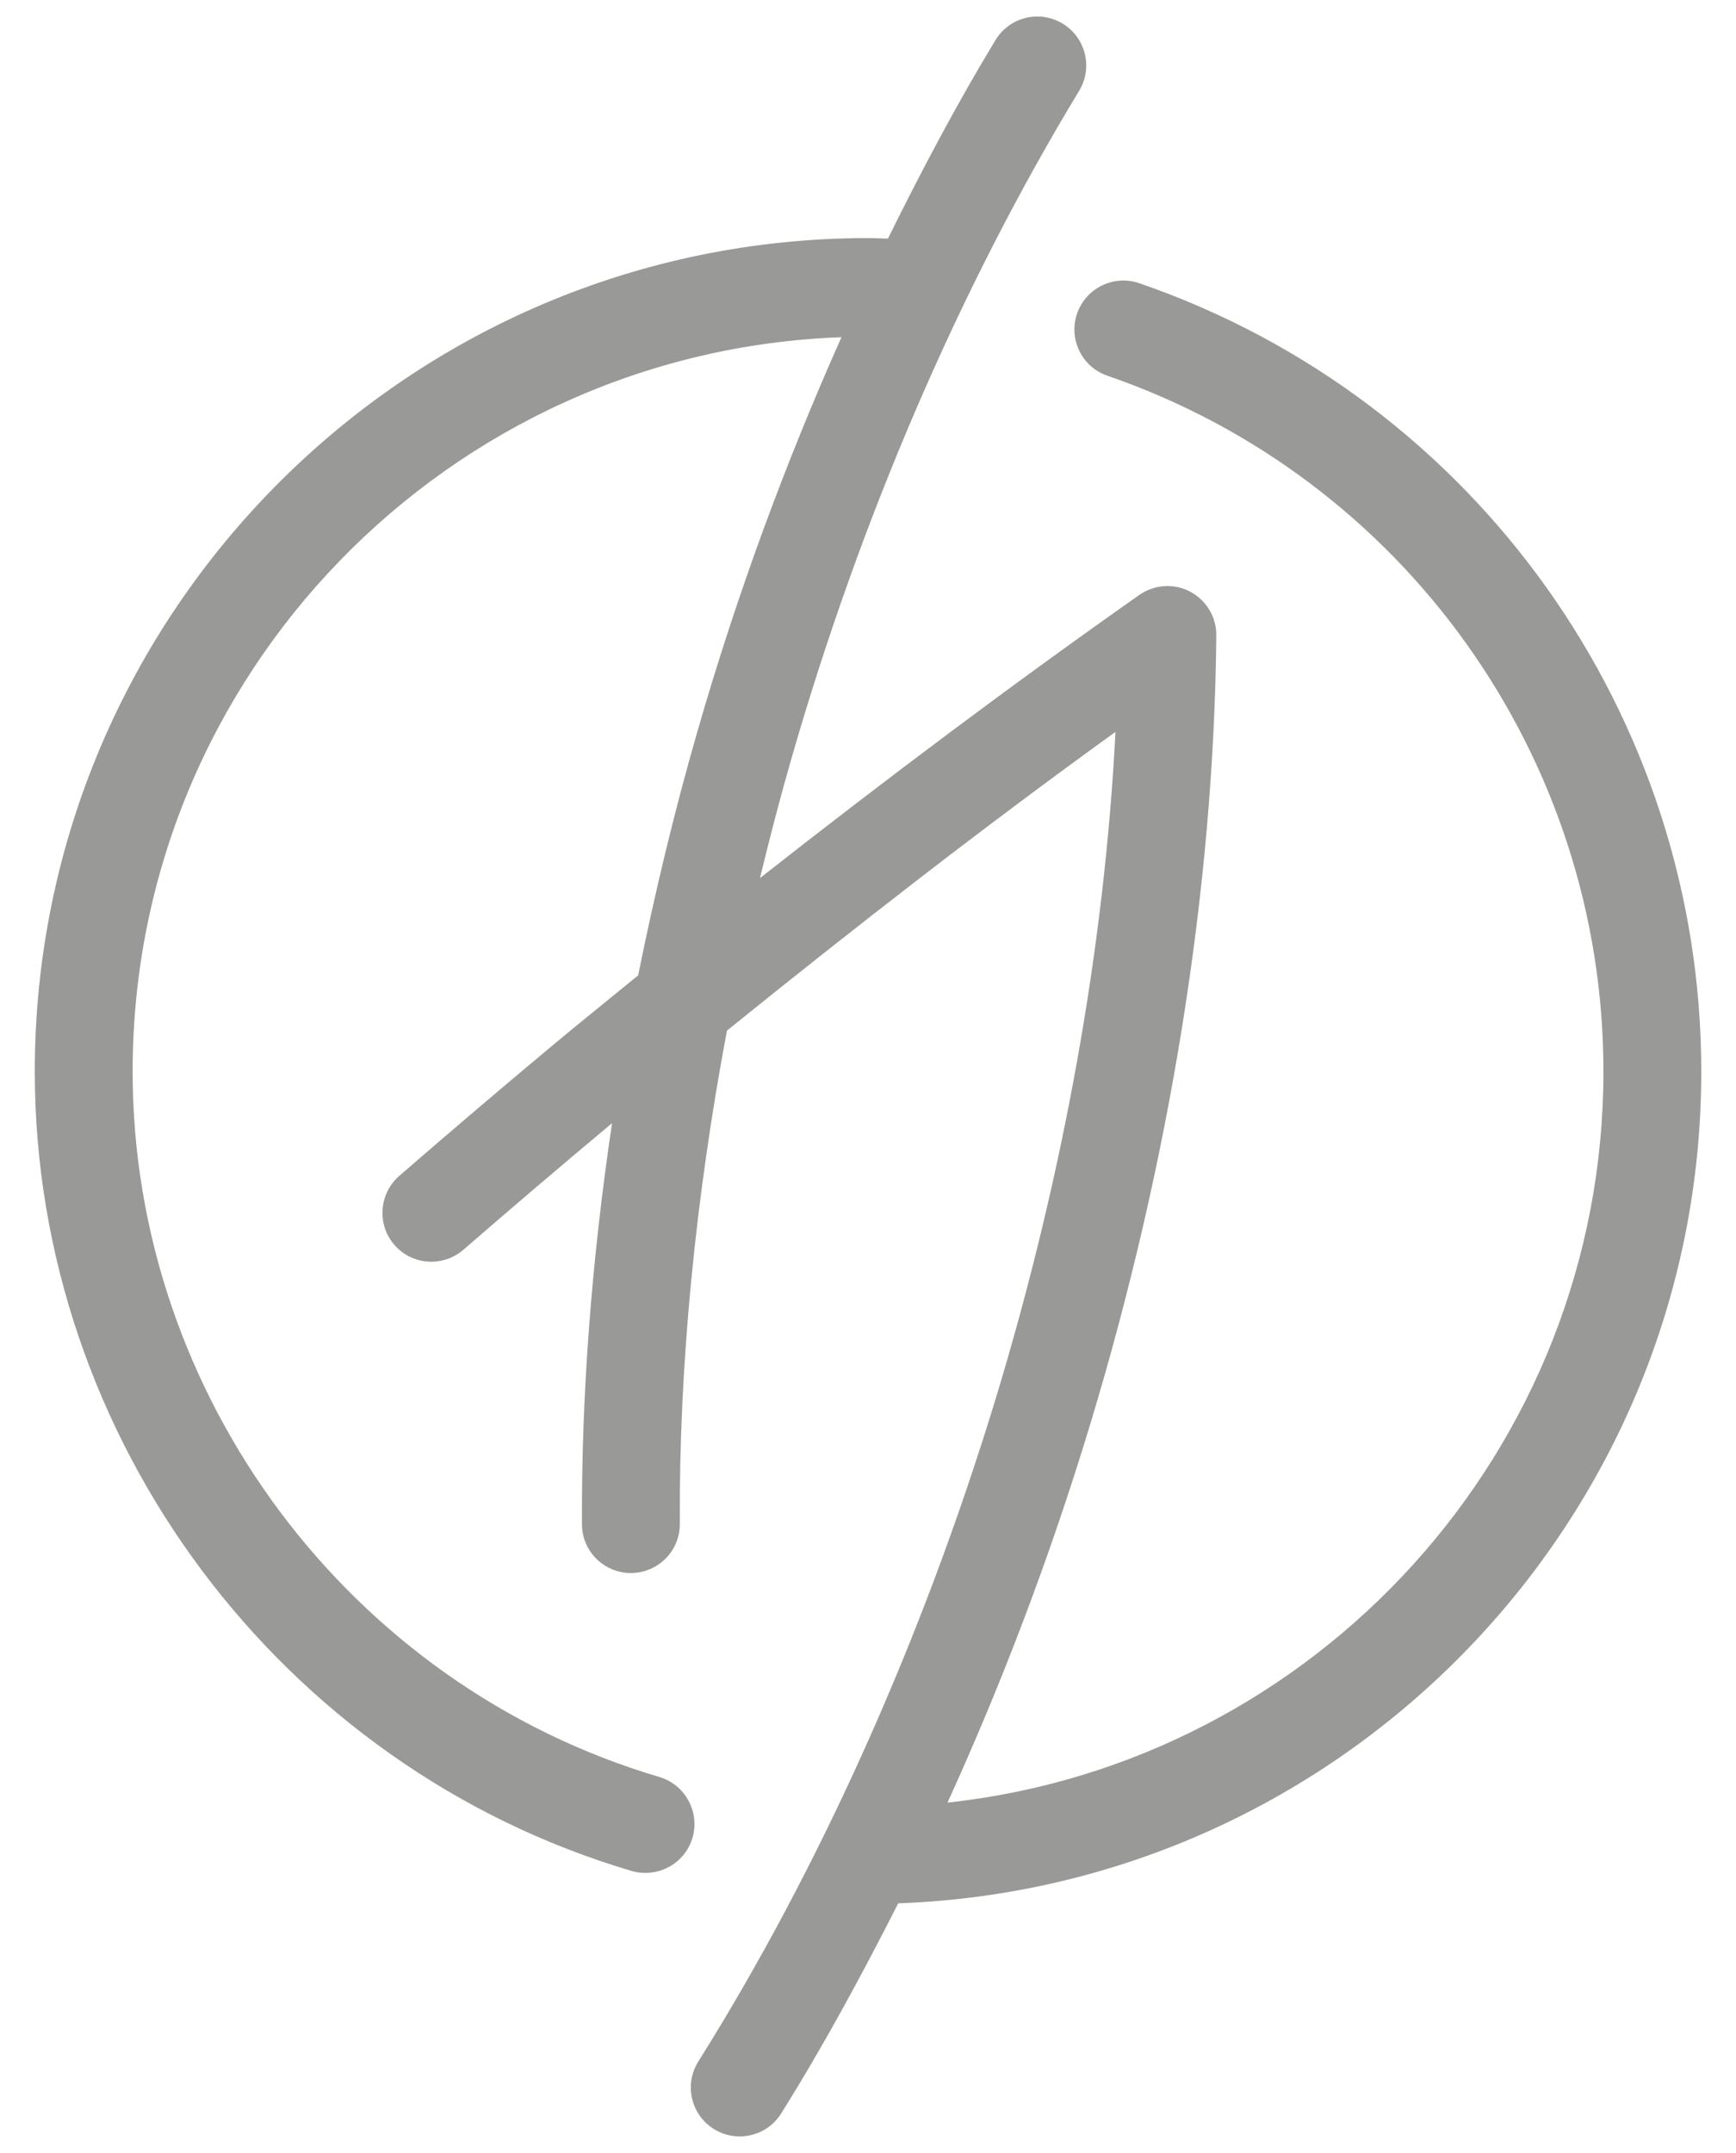 <?xml version="1.0" encoding="iso-8859-1"?>
<!-- Generator: Adobe Illustrator 16.0.0, SVG Export Plug-In . SVG Version: 6.00 Build 0)  -->
<!DOCTYPE svg PUBLIC "-//W3C//DTD SVG 1.1//EN" "http://www.w3.org/Graphics/SVG/1.1/DTD/svg11.dtd">
<svg version="1.1" id="Capa_1" xmlns="http://www.w3.org/2000/svg" xmlns:xlink="http://www.w3.org/1999/xlink" x="0px" y="0px"
	 width="25px" height="31px" viewBox="0 0 25 31" style="enable-background:new 0 0 25 31;" xml:space="preserve">
<path style="fill:#999998;" d="M24.5,15.427c0-5.121-3.252-9.682-8.093-11.349c-0.366-0.127-0.769,0.069-0.896,0.437
	c-0.126,0.368,0.069,0.769,0.437,0.895c4.273,1.471,7.143,5.497,7.143,10.017c0,5.453-4.143,9.955-9.446,10.528
	c0.784-1.72,1.472-3.527,2.047-5.421c1.161-3.827,1.791-7.764,1.824-11.385c0.003-0.264-0.144-0.507-0.377-0.63
	c-0.233-0.123-0.517-0.104-0.733,0.048c-1.822,1.282-3.648,2.651-5.462,4.077c0.139-0.572,0.287-1.145,0.451-1.714
	c0.997-3.469,2.431-6.796,4.146-9.623c0.201-0.332,0.095-0.766-0.238-0.967c-0.332-0.201-0.765-0.096-0.967,0.237
	c-0.555,0.915-1.063,1.875-1.549,2.859c-0.095-0.002-0.191-0.008-0.286-0.008c-6.617,0-12,5.383-12,12
	c0,5.282,3.535,10.016,8.595,11.511c0.067,0.021,0.134,0.028,0.2,0.028c0.305,0,0.585-0.197,0.676-0.504
	c0.11-0.374-0.104-0.765-0.476-0.877c-4.467-1.319-7.586-5.497-7.586-10.159c0-5.71,4.546-10.367,10.208-10.572
	c-0.804,1.802-1.505,3.696-2.077,5.685c-0.335,1.163-0.615,2.335-0.851,3.504c-0.422,0.345-0.847,0.686-1.266,1.036
	c-0.737,0.616-1.461,1.232-2.174,1.851c-0.293,0.256-0.325,0.701-0.07,0.994c0.256,0.295,0.701,0.323,0.994,0.069
	c0.702-0.609,1.415-1.216,2.14-1.822c-0.294,1.973-0.443,3.917-0.433,5.776c0.001,0.389,0.317,0.701,0.705,0.701
	c0.001,0,0.002,0,0.003,0c0.389-0.002,0.703-0.319,0.701-0.708c-0.013-2.271,0.222-4.676,0.679-7.102
	c1.854-1.497,3.722-2.95,5.595-4.301c-0.158,3.092-0.747,6.375-1.72,9.584c-1.052,3.46-2.534,6.767-4.287,9.56
	c-0.208,0.33-0.108,0.765,0.222,0.972c0.116,0.073,0.246,0.107,0.373,0.107c0.234,0,0.464-0.116,0.597-0.33
	c0.604-0.963,1.157-1.983,1.686-3.026C19.349,27.175,24.5,21.897,24.5,15.427z"/>
</svg>
